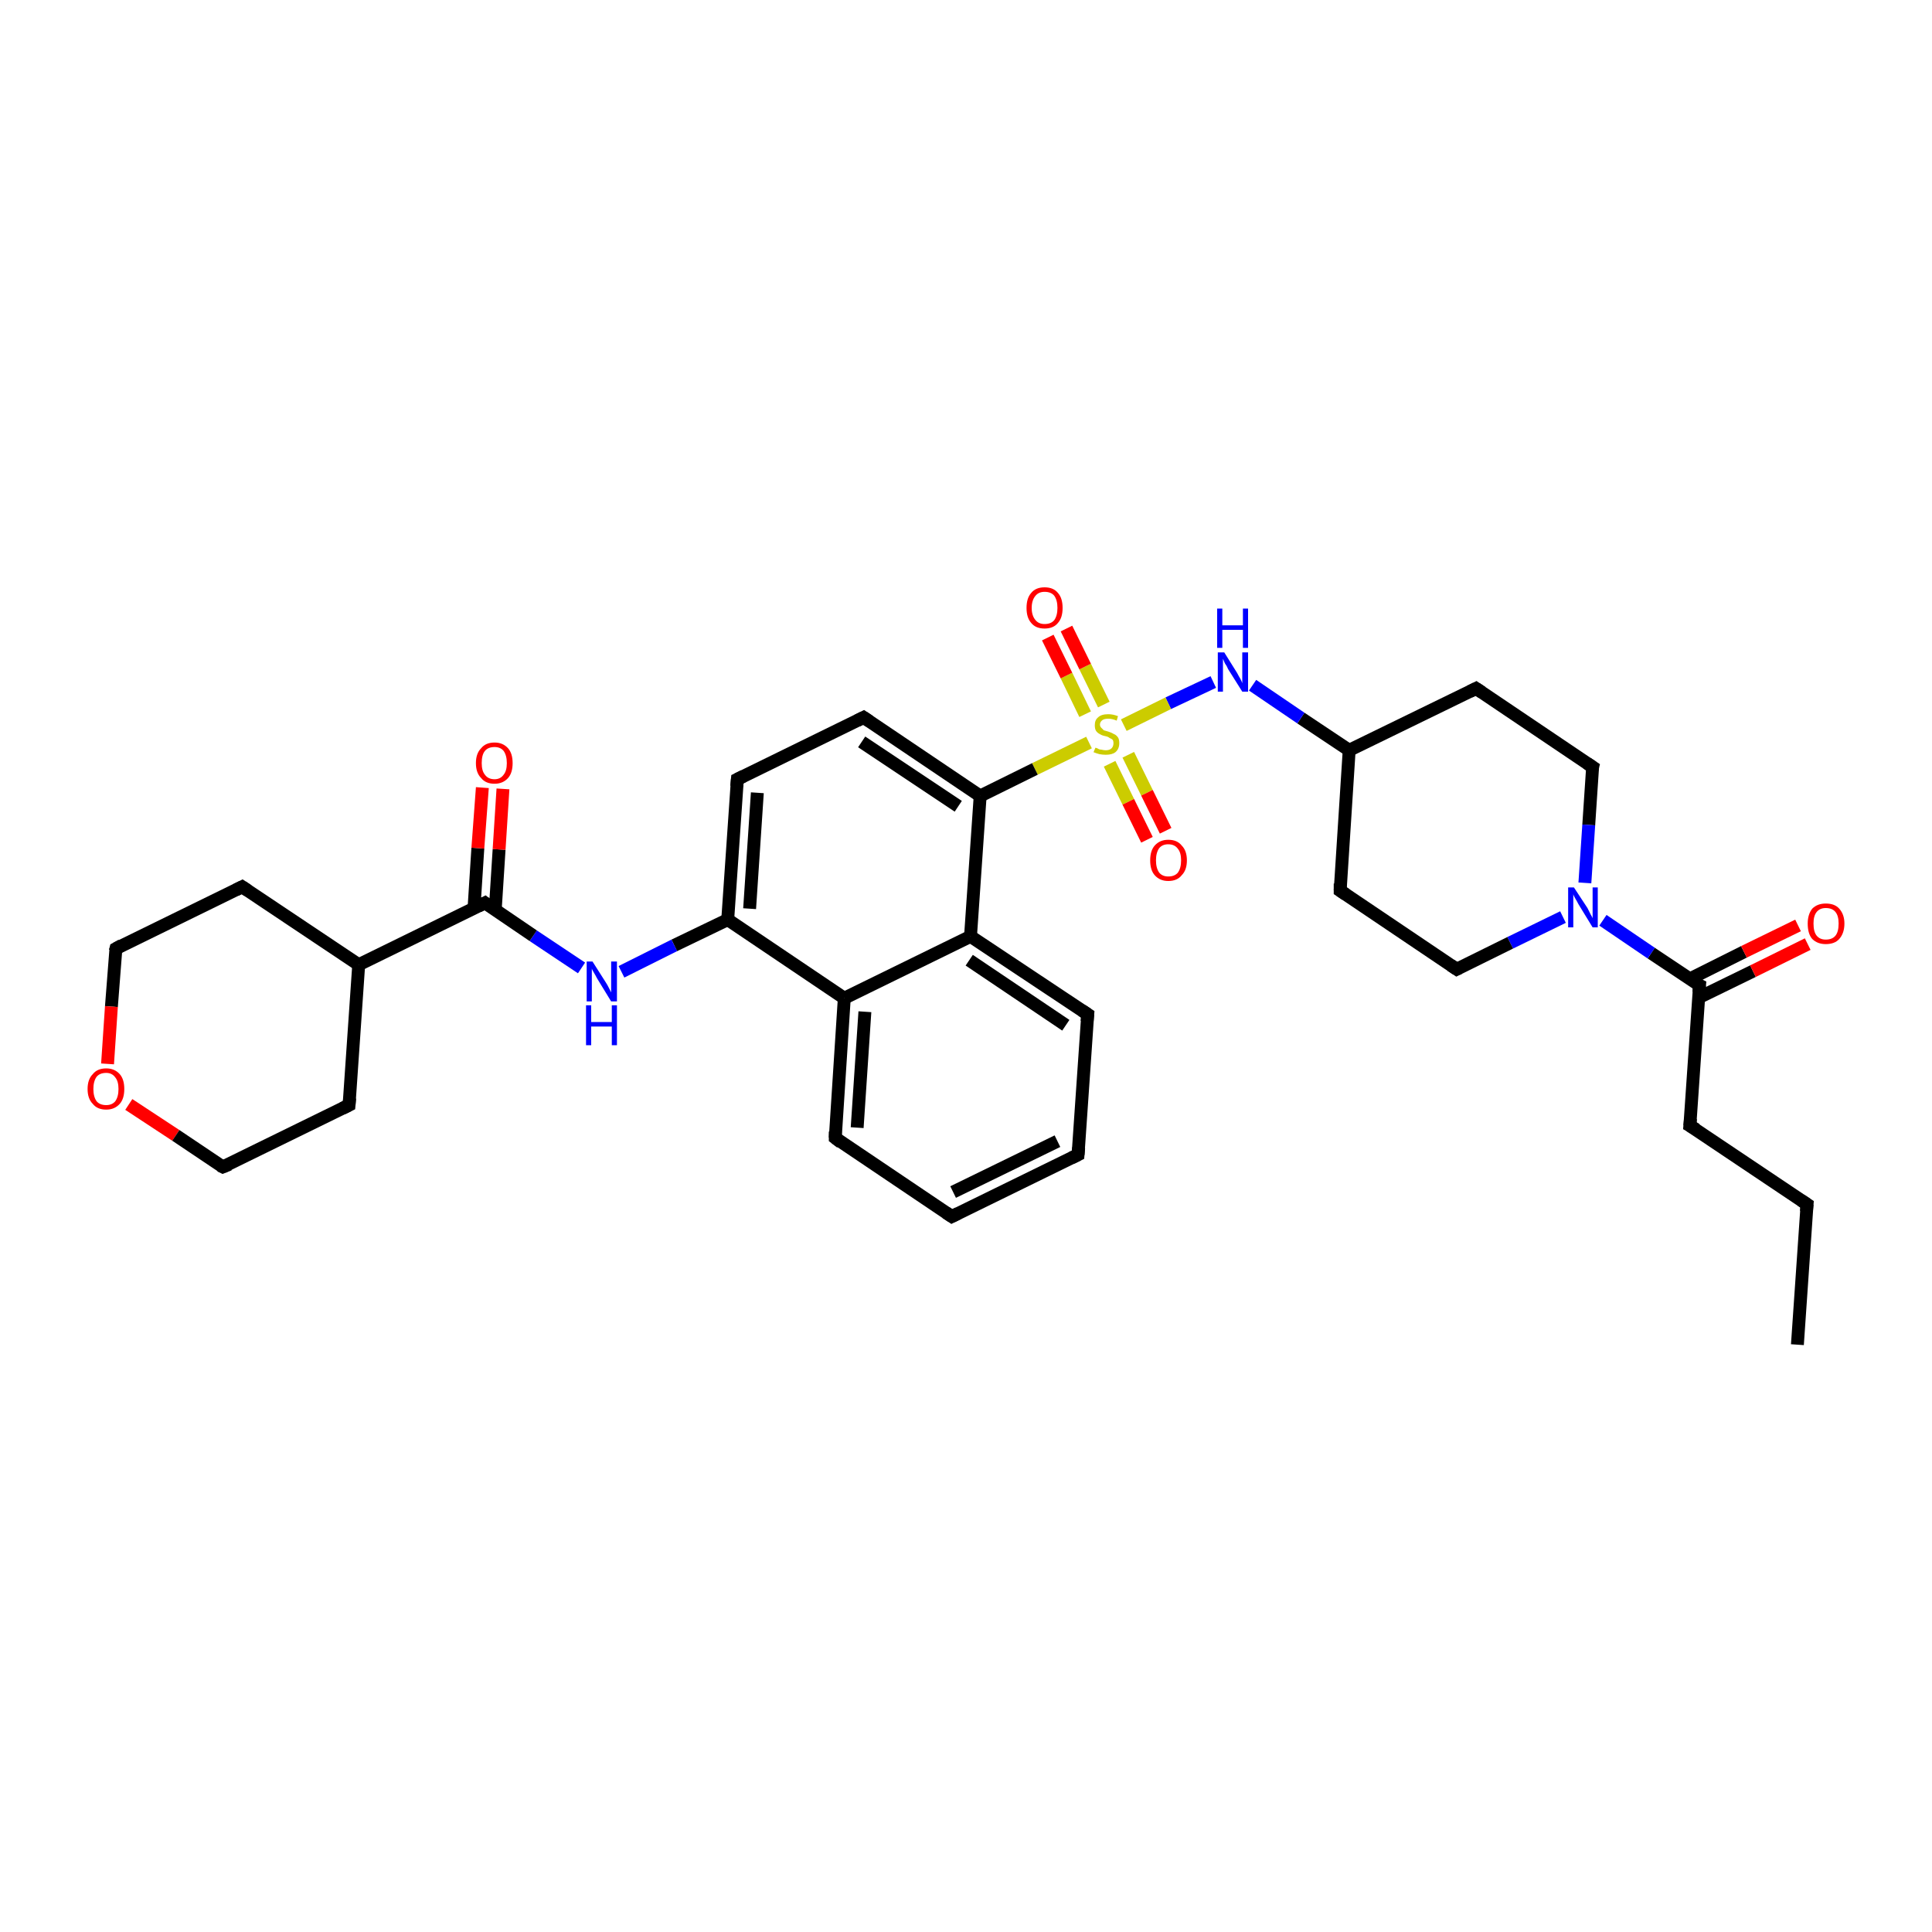 <?xml version='1.0' encoding='iso-8859-1'?>
<svg version='1.1' baseProfile='full'
              xmlns='http://www.w3.org/2000/svg'
                      xmlns:rdkit='http://www.rdkit.org/xml'
                      xmlns:xlink='http://www.w3.org/1999/xlink'
                  xml:space='preserve'
width='300px' height='300px' viewBox='0 0 300 300'>
<!-- END OF HEADER -->
<rect style='opacity:1.0;fill:#FFFFFF;stroke:none' width='300.0' height='300.0' x='0.0' y='0.0'> </rect>
<path class='bond-0 atom-0 atom-1' d='M 279.1,208.8 L 280.6,187.0' style='fill:none;fill-rule:evenodd;stroke:#000000;stroke-width:2.0px;stroke-linecap:butt;stroke-linejoin:miter;stroke-opacity:1' />
<path class='bond-1 atom-1 atom-2' d='M 280.6,187.0 L 262.4,174.8' style='fill:none;fill-rule:evenodd;stroke:#000000;stroke-width:2.0px;stroke-linecap:butt;stroke-linejoin:miter;stroke-opacity:1' />
<path class='bond-2 atom-2 atom-3' d='M 262.4,174.8 L 263.9,153.0' style='fill:none;fill-rule:evenodd;stroke:#000000;stroke-width:2.0px;stroke-linecap:butt;stroke-linejoin:miter;stroke-opacity:1' />
<path class='bond-3 atom-3 atom-4' d='M 263.8,154.9 L 272.2,150.8' style='fill:none;fill-rule:evenodd;stroke:#000000;stroke-width:2.0px;stroke-linecap:butt;stroke-linejoin:miter;stroke-opacity:1' />
<path class='bond-3 atom-3 atom-4' d='M 272.2,150.8 L 280.7,146.6' style='fill:none;fill-rule:evenodd;stroke:#FF0000;stroke-width:2.0px;stroke-linecap:butt;stroke-linejoin:miter;stroke-opacity:1' />
<path class='bond-3 atom-3 atom-4' d='M 262.4,152.0 L 270.8,147.8' style='fill:none;fill-rule:evenodd;stroke:#000000;stroke-width:2.0px;stroke-linecap:butt;stroke-linejoin:miter;stroke-opacity:1' />
<path class='bond-3 atom-3 atom-4' d='M 270.8,147.8 L 279.2,143.7' style='fill:none;fill-rule:evenodd;stroke:#FF0000;stroke-width:2.0px;stroke-linecap:butt;stroke-linejoin:miter;stroke-opacity:1' />
<path class='bond-4 atom-3 atom-5' d='M 263.9,153.0 L 256.4,148.0' style='fill:none;fill-rule:evenodd;stroke:#000000;stroke-width:2.0px;stroke-linecap:butt;stroke-linejoin:miter;stroke-opacity:1' />
<path class='bond-4 atom-3 atom-5' d='M 256.4,148.0 L 248.9,142.9' style='fill:none;fill-rule:evenodd;stroke:#0000FF;stroke-width:2.0px;stroke-linecap:butt;stroke-linejoin:miter;stroke-opacity:1' />
<path class='bond-5 atom-5 atom-6' d='M 242.7,142.4 L 234.5,146.4' style='fill:none;fill-rule:evenodd;stroke:#0000FF;stroke-width:2.0px;stroke-linecap:butt;stroke-linejoin:miter;stroke-opacity:1' />
<path class='bond-5 atom-5 atom-6' d='M 234.5,146.4 L 226.2,150.5' style='fill:none;fill-rule:evenodd;stroke:#000000;stroke-width:2.0px;stroke-linecap:butt;stroke-linejoin:miter;stroke-opacity:1' />
<path class='bond-6 atom-6 atom-7' d='M 226.2,150.5 L 208.1,138.3' style='fill:none;fill-rule:evenodd;stroke:#000000;stroke-width:2.0px;stroke-linecap:butt;stroke-linejoin:miter;stroke-opacity:1' />
<path class='bond-7 atom-7 atom-8' d='M 208.1,138.3 L 209.5,116.5' style='fill:none;fill-rule:evenodd;stroke:#000000;stroke-width:2.0px;stroke-linecap:butt;stroke-linejoin:miter;stroke-opacity:1' />
<path class='bond-8 atom-8 atom-9' d='M 209.5,116.5 L 229.2,106.9' style='fill:none;fill-rule:evenodd;stroke:#000000;stroke-width:2.0px;stroke-linecap:butt;stroke-linejoin:miter;stroke-opacity:1' />
<path class='bond-9 atom-9 atom-10' d='M 229.2,106.9 L 247.3,119.1' style='fill:none;fill-rule:evenodd;stroke:#000000;stroke-width:2.0px;stroke-linecap:butt;stroke-linejoin:miter;stroke-opacity:1' />
<path class='bond-10 atom-8 atom-11' d='M 209.5,116.5 L 202.0,111.5' style='fill:none;fill-rule:evenodd;stroke:#000000;stroke-width:2.0px;stroke-linecap:butt;stroke-linejoin:miter;stroke-opacity:1' />
<path class='bond-10 atom-8 atom-11' d='M 202.0,111.5 L 194.5,106.4' style='fill:none;fill-rule:evenodd;stroke:#0000FF;stroke-width:2.0px;stroke-linecap:butt;stroke-linejoin:miter;stroke-opacity:1' />
<path class='bond-11 atom-11 atom-12' d='M 188.4,105.9 L 181.4,109.2' style='fill:none;fill-rule:evenodd;stroke:#0000FF;stroke-width:2.0px;stroke-linecap:butt;stroke-linejoin:miter;stroke-opacity:1' />
<path class='bond-11 atom-11 atom-12' d='M 181.4,109.2 L 174.5,112.6' style='fill:none;fill-rule:evenodd;stroke:#CCCC00;stroke-width:2.0px;stroke-linecap:butt;stroke-linejoin:miter;stroke-opacity:1' />
<path class='bond-12 atom-12 atom-13' d='M 171.4,109.4 L 168.5,103.5' style='fill:none;fill-rule:evenodd;stroke:#CCCC00;stroke-width:2.0px;stroke-linecap:butt;stroke-linejoin:miter;stroke-opacity:1' />
<path class='bond-12 atom-12 atom-13' d='M 168.5,103.5 L 165.6,97.6' style='fill:none;fill-rule:evenodd;stroke:#FF0000;stroke-width:2.0px;stroke-linecap:butt;stroke-linejoin:miter;stroke-opacity:1' />
<path class='bond-12 atom-12 atom-13' d='M 168.5,110.9 L 165.6,104.9' style='fill:none;fill-rule:evenodd;stroke:#CCCC00;stroke-width:2.0px;stroke-linecap:butt;stroke-linejoin:miter;stroke-opacity:1' />
<path class='bond-12 atom-12 atom-13' d='M 165.6,104.9 L 162.7,99.0' style='fill:none;fill-rule:evenodd;stroke:#FF0000;stroke-width:2.0px;stroke-linecap:butt;stroke-linejoin:miter;stroke-opacity:1' />
<path class='bond-13 atom-12 atom-14' d='M 172.3,118.6 L 175.2,124.5' style='fill:none;fill-rule:evenodd;stroke:#CCCC00;stroke-width:2.0px;stroke-linecap:butt;stroke-linejoin:miter;stroke-opacity:1' />
<path class='bond-13 atom-12 atom-14' d='M 175.2,124.5 L 178.1,130.4' style='fill:none;fill-rule:evenodd;stroke:#FF0000;stroke-width:2.0px;stroke-linecap:butt;stroke-linejoin:miter;stroke-opacity:1' />
<path class='bond-13 atom-12 atom-14' d='M 175.2,117.2 L 178.1,123.1' style='fill:none;fill-rule:evenodd;stroke:#CCCC00;stroke-width:2.0px;stroke-linecap:butt;stroke-linejoin:miter;stroke-opacity:1' />
<path class='bond-13 atom-12 atom-14' d='M 178.1,123.1 L 181.0,129.0' style='fill:none;fill-rule:evenodd;stroke:#FF0000;stroke-width:2.0px;stroke-linecap:butt;stroke-linejoin:miter;stroke-opacity:1' />
<path class='bond-14 atom-12 atom-15' d='M 169.1,115.3 L 160.7,119.4' style='fill:none;fill-rule:evenodd;stroke:#CCCC00;stroke-width:2.0px;stroke-linecap:butt;stroke-linejoin:miter;stroke-opacity:1' />
<path class='bond-14 atom-12 atom-15' d='M 160.7,119.4 L 152.2,123.6' style='fill:none;fill-rule:evenodd;stroke:#000000;stroke-width:2.0px;stroke-linecap:butt;stroke-linejoin:miter;stroke-opacity:1' />
<path class='bond-15 atom-15 atom-16' d='M 152.2,123.6 L 134.1,111.4' style='fill:none;fill-rule:evenodd;stroke:#000000;stroke-width:2.0px;stroke-linecap:butt;stroke-linejoin:miter;stroke-opacity:1' />
<path class='bond-15 atom-15 atom-16' d='M 148.8,125.2 L 133.8,115.2' style='fill:none;fill-rule:evenodd;stroke:#000000;stroke-width:2.0px;stroke-linecap:butt;stroke-linejoin:miter;stroke-opacity:1' />
<path class='bond-16 atom-16 atom-17' d='M 134.1,111.4 L 114.5,121.0' style='fill:none;fill-rule:evenodd;stroke:#000000;stroke-width:2.0px;stroke-linecap:butt;stroke-linejoin:miter;stroke-opacity:1' />
<path class='bond-17 atom-17 atom-18' d='M 114.5,121.0 L 113.0,142.8' style='fill:none;fill-rule:evenodd;stroke:#000000;stroke-width:2.0px;stroke-linecap:butt;stroke-linejoin:miter;stroke-opacity:1' />
<path class='bond-17 atom-17 atom-18' d='M 117.6,123.1 L 116.4,141.1' style='fill:none;fill-rule:evenodd;stroke:#000000;stroke-width:2.0px;stroke-linecap:butt;stroke-linejoin:miter;stroke-opacity:1' />
<path class='bond-18 atom-18 atom-19' d='M 113.0,142.8 L 104.7,146.8' style='fill:none;fill-rule:evenodd;stroke:#000000;stroke-width:2.0px;stroke-linecap:butt;stroke-linejoin:miter;stroke-opacity:1' />
<path class='bond-18 atom-18 atom-19' d='M 104.7,146.8 L 96.5,150.9' style='fill:none;fill-rule:evenodd;stroke:#0000FF;stroke-width:2.0px;stroke-linecap:butt;stroke-linejoin:miter;stroke-opacity:1' />
<path class='bond-19 atom-19 atom-20' d='M 90.3,150.3 L 82.8,145.3' style='fill:none;fill-rule:evenodd;stroke:#0000FF;stroke-width:2.0px;stroke-linecap:butt;stroke-linejoin:miter;stroke-opacity:1' />
<path class='bond-19 atom-19 atom-20' d='M 82.8,145.3 L 75.3,140.2' style='fill:none;fill-rule:evenodd;stroke:#000000;stroke-width:2.0px;stroke-linecap:butt;stroke-linejoin:miter;stroke-opacity:1' />
<path class='bond-20 atom-20 atom-21' d='M 76.9,141.3 L 77.5,131.9' style='fill:none;fill-rule:evenodd;stroke:#000000;stroke-width:2.0px;stroke-linecap:butt;stroke-linejoin:miter;stroke-opacity:1' />
<path class='bond-20 atom-20 atom-21' d='M 77.5,131.9 L 78.1,122.5' style='fill:none;fill-rule:evenodd;stroke:#FF0000;stroke-width:2.0px;stroke-linecap:butt;stroke-linejoin:miter;stroke-opacity:1' />
<path class='bond-20 atom-20 atom-21' d='M 73.6,141.1 L 74.2,131.7' style='fill:none;fill-rule:evenodd;stroke:#000000;stroke-width:2.0px;stroke-linecap:butt;stroke-linejoin:miter;stroke-opacity:1' />
<path class='bond-20 atom-20 atom-21' d='M 74.2,131.7 L 74.9,122.3' style='fill:none;fill-rule:evenodd;stroke:#FF0000;stroke-width:2.0px;stroke-linecap:butt;stroke-linejoin:miter;stroke-opacity:1' />
<path class='bond-21 atom-20 atom-22' d='M 75.3,140.2 L 55.7,149.8' style='fill:none;fill-rule:evenodd;stroke:#000000;stroke-width:2.0px;stroke-linecap:butt;stroke-linejoin:miter;stroke-opacity:1' />
<path class='bond-22 atom-22 atom-23' d='M 55.7,149.8 L 37.6,137.7' style='fill:none;fill-rule:evenodd;stroke:#000000;stroke-width:2.0px;stroke-linecap:butt;stroke-linejoin:miter;stroke-opacity:1' />
<path class='bond-23 atom-23 atom-24' d='M 37.6,137.7 L 18.0,147.3' style='fill:none;fill-rule:evenodd;stroke:#000000;stroke-width:2.0px;stroke-linecap:butt;stroke-linejoin:miter;stroke-opacity:1' />
<path class='bond-24 atom-24 atom-25' d='M 18.0,147.3 L 17.3,156.3' style='fill:none;fill-rule:evenodd;stroke:#000000;stroke-width:2.0px;stroke-linecap:butt;stroke-linejoin:miter;stroke-opacity:1' />
<path class='bond-24 atom-24 atom-25' d='M 17.3,156.3 L 16.7,165.2' style='fill:none;fill-rule:evenodd;stroke:#FF0000;stroke-width:2.0px;stroke-linecap:butt;stroke-linejoin:miter;stroke-opacity:1' />
<path class='bond-25 atom-25 atom-26' d='M 20.0,171.5 L 27.3,176.3' style='fill:none;fill-rule:evenodd;stroke:#FF0000;stroke-width:2.0px;stroke-linecap:butt;stroke-linejoin:miter;stroke-opacity:1' />
<path class='bond-25 atom-25 atom-26' d='M 27.3,176.3 L 34.6,181.2' style='fill:none;fill-rule:evenodd;stroke:#000000;stroke-width:2.0px;stroke-linecap:butt;stroke-linejoin:miter;stroke-opacity:1' />
<path class='bond-26 atom-26 atom-27' d='M 34.6,181.2 L 54.2,171.6' style='fill:none;fill-rule:evenodd;stroke:#000000;stroke-width:2.0px;stroke-linecap:butt;stroke-linejoin:miter;stroke-opacity:1' />
<path class='bond-27 atom-18 atom-28' d='M 113.0,142.8 L 131.1,155.0' style='fill:none;fill-rule:evenodd;stroke:#000000;stroke-width:2.0px;stroke-linecap:butt;stroke-linejoin:miter;stroke-opacity:1' />
<path class='bond-28 atom-28 atom-29' d='M 131.1,155.0 L 129.7,176.7' style='fill:none;fill-rule:evenodd;stroke:#000000;stroke-width:2.0px;stroke-linecap:butt;stroke-linejoin:miter;stroke-opacity:1' />
<path class='bond-28 atom-28 atom-29' d='M 134.3,157.1 L 133.1,175.1' style='fill:none;fill-rule:evenodd;stroke:#000000;stroke-width:2.0px;stroke-linecap:butt;stroke-linejoin:miter;stroke-opacity:1' />
<path class='bond-29 atom-29 atom-30' d='M 129.7,176.7 L 147.8,188.9' style='fill:none;fill-rule:evenodd;stroke:#000000;stroke-width:2.0px;stroke-linecap:butt;stroke-linejoin:miter;stroke-opacity:1' />
<path class='bond-30 atom-30 atom-31' d='M 147.8,188.9 L 167.4,179.3' style='fill:none;fill-rule:evenodd;stroke:#000000;stroke-width:2.0px;stroke-linecap:butt;stroke-linejoin:miter;stroke-opacity:1' />
<path class='bond-30 atom-30 atom-31' d='M 148.0,185.1 L 164.2,177.2' style='fill:none;fill-rule:evenodd;stroke:#000000;stroke-width:2.0px;stroke-linecap:butt;stroke-linejoin:miter;stroke-opacity:1' />
<path class='bond-31 atom-31 atom-32' d='M 167.4,179.3 L 168.9,157.5' style='fill:none;fill-rule:evenodd;stroke:#000000;stroke-width:2.0px;stroke-linecap:butt;stroke-linejoin:miter;stroke-opacity:1' />
<path class='bond-32 atom-32 atom-33' d='M 168.9,157.5 L 150.7,145.4' style='fill:none;fill-rule:evenodd;stroke:#000000;stroke-width:2.0px;stroke-linecap:butt;stroke-linejoin:miter;stroke-opacity:1' />
<path class='bond-32 atom-32 atom-33' d='M 165.5,159.2 L 150.5,149.1' style='fill:none;fill-rule:evenodd;stroke:#000000;stroke-width:2.0px;stroke-linecap:butt;stroke-linejoin:miter;stroke-opacity:1' />
<path class='bond-33 atom-10 atom-5' d='M 247.3,119.1 L 246.7,128.1' style='fill:none;fill-rule:evenodd;stroke:#000000;stroke-width:2.0px;stroke-linecap:butt;stroke-linejoin:miter;stroke-opacity:1' />
<path class='bond-33 atom-10 atom-5' d='M 246.7,128.1 L 246.1,137.1' style='fill:none;fill-rule:evenodd;stroke:#0000FF;stroke-width:2.0px;stroke-linecap:butt;stroke-linejoin:miter;stroke-opacity:1' />
<path class='bond-34 atom-33 atom-15' d='M 150.7,145.4 L 152.2,123.6' style='fill:none;fill-rule:evenodd;stroke:#000000;stroke-width:2.0px;stroke-linecap:butt;stroke-linejoin:miter;stroke-opacity:1' />
<path class='bond-35 atom-27 atom-22' d='M 54.2,171.6 L 55.7,149.8' style='fill:none;fill-rule:evenodd;stroke:#000000;stroke-width:2.0px;stroke-linecap:butt;stroke-linejoin:miter;stroke-opacity:1' />
<path class='bond-36 atom-33 atom-28' d='M 150.7,145.4 L 131.1,155.0' style='fill:none;fill-rule:evenodd;stroke:#000000;stroke-width:2.0px;stroke-linecap:butt;stroke-linejoin:miter;stroke-opacity:1' />
<path d='M 280.5,188.1 L 280.6,187.0 L 279.7,186.4' style='fill:none;stroke:#000000;stroke-width:2.0px;stroke-linecap:butt;stroke-linejoin:miter;stroke-opacity:1;' />
<path d='M 263.4,175.4 L 262.4,174.8 L 262.5,173.7' style='fill:none;stroke:#000000;stroke-width:2.0px;stroke-linecap:butt;stroke-linejoin:miter;stroke-opacity:1;' />
<path d='M 263.8,154.1 L 263.9,153.0 L 263.5,152.8' style='fill:none;stroke:#000000;stroke-width:2.0px;stroke-linecap:butt;stroke-linejoin:miter;stroke-opacity:1;' />
<path d='M 226.6,150.3 L 226.2,150.5 L 225.3,149.9' style='fill:none;stroke:#000000;stroke-width:2.0px;stroke-linecap:butt;stroke-linejoin:miter;stroke-opacity:1;' />
<path d='M 209.0,138.9 L 208.1,138.3 L 208.1,137.2' style='fill:none;stroke:#000000;stroke-width:2.0px;stroke-linecap:butt;stroke-linejoin:miter;stroke-opacity:1;' />
<path d='M 228.2,107.4 L 229.2,106.9 L 230.1,107.5' style='fill:none;stroke:#000000;stroke-width:2.0px;stroke-linecap:butt;stroke-linejoin:miter;stroke-opacity:1;' />
<path d='M 246.4,118.5 L 247.3,119.1 L 247.2,119.5' style='fill:none;stroke:#000000;stroke-width:2.0px;stroke-linecap:butt;stroke-linejoin:miter;stroke-opacity:1;' />
<path d='M 135.0,112.0 L 134.1,111.4 L 133.1,111.9' style='fill:none;stroke:#000000;stroke-width:2.0px;stroke-linecap:butt;stroke-linejoin:miter;stroke-opacity:1;' />
<path d='M 115.5,120.5 L 114.5,121.0 L 114.4,122.1' style='fill:none;stroke:#000000;stroke-width:2.0px;stroke-linecap:butt;stroke-linejoin:miter;stroke-opacity:1;' />
<path d='M 75.7,140.5 L 75.3,140.2 L 74.3,140.7' style='fill:none;stroke:#000000;stroke-width:2.0px;stroke-linecap:butt;stroke-linejoin:miter;stroke-opacity:1;' />
<path d='M 38.5,138.3 L 37.6,137.7 L 36.6,138.2' style='fill:none;stroke:#000000;stroke-width:2.0px;stroke-linecap:butt;stroke-linejoin:miter;stroke-opacity:1;' />
<path d='M 18.9,146.8 L 18.0,147.3 L 17.9,147.7' style='fill:none;stroke:#000000;stroke-width:2.0px;stroke-linecap:butt;stroke-linejoin:miter;stroke-opacity:1;' />
<path d='M 34.2,181.0 L 34.6,181.2 L 35.6,180.8' style='fill:none;stroke:#000000;stroke-width:2.0px;stroke-linecap:butt;stroke-linejoin:miter;stroke-opacity:1;' />
<path d='M 53.2,172.1 L 54.2,171.6 L 54.3,170.5' style='fill:none;stroke:#000000;stroke-width:2.0px;stroke-linecap:butt;stroke-linejoin:miter;stroke-opacity:1;' />
<path d='M 129.7,175.7 L 129.7,176.7 L 130.6,177.4' style='fill:none;stroke:#000000;stroke-width:2.0px;stroke-linecap:butt;stroke-linejoin:miter;stroke-opacity:1;' />
<path d='M 146.9,188.3 L 147.8,188.9 L 148.8,188.4' style='fill:none;stroke:#000000;stroke-width:2.0px;stroke-linecap:butt;stroke-linejoin:miter;stroke-opacity:1;' />
<path d='M 166.4,179.8 L 167.4,179.3 L 167.5,178.2' style='fill:none;stroke:#000000;stroke-width:2.0px;stroke-linecap:butt;stroke-linejoin:miter;stroke-opacity:1;' />
<path d='M 168.8,158.6 L 168.9,157.5 L 168.0,156.9' style='fill:none;stroke:#000000;stroke-width:2.0px;stroke-linecap:butt;stroke-linejoin:miter;stroke-opacity:1;' />
<path class='atom-4' d='M 280.7 143.4
Q 280.7 142.0, 281.4 141.1
Q 282.2 140.3, 283.5 140.3
Q 284.9 140.3, 285.6 141.1
Q 286.4 142.0, 286.4 143.4
Q 286.4 144.9, 285.6 145.8
Q 284.9 146.6, 283.5 146.6
Q 282.2 146.6, 281.4 145.8
Q 280.7 145.0, 280.7 143.4
M 283.5 145.9
Q 284.5 145.9, 285.0 145.3
Q 285.5 144.7, 285.5 143.4
Q 285.5 142.2, 285.0 141.6
Q 284.5 141.0, 283.5 141.0
Q 282.6 141.0, 282.1 141.6
Q 281.6 142.2, 281.6 143.4
Q 281.6 144.7, 282.1 145.3
Q 282.6 145.9, 283.5 145.9
' fill='#FF0000'/>
<path class='atom-5' d='M 244.4 137.8
L 246.5 141.0
Q 246.7 141.4, 247.0 142.0
Q 247.3 142.5, 247.3 142.6
L 247.3 137.8
L 248.1 137.8
L 248.1 144.0
L 247.3 144.0
L 245.1 140.4
Q 244.9 140.0, 244.6 139.5
Q 244.3 139.0, 244.3 138.8
L 244.3 144.0
L 243.5 144.0
L 243.5 137.8
L 244.4 137.8
' fill='#0000FF'/>
<path class='atom-11' d='M 190.1 101.3
L 192.1 104.5
Q 192.3 104.9, 192.6 105.4
Q 192.9 106.0, 192.9 106.1
L 192.9 101.3
L 193.8 101.3
L 193.8 107.4
L 192.9 107.4
L 190.7 103.9
Q 190.5 103.4, 190.2 103.0
Q 190.0 102.5, 189.9 102.3
L 189.9 107.4
L 189.1 107.4
L 189.1 101.3
L 190.1 101.3
' fill='#0000FF'/>
<path class='atom-11' d='M 189.0 94.5
L 189.8 94.5
L 189.8 97.1
L 193.0 97.1
L 193.0 94.5
L 193.8 94.5
L 193.8 100.6
L 193.0 100.6
L 193.0 97.8
L 189.8 97.8
L 189.8 100.6
L 189.0 100.6
L 189.0 94.5
' fill='#0000FF'/>
<path class='atom-12' d='M 170.1 116.1
Q 170.1 116.1, 170.4 116.2
Q 170.7 116.4, 171.0 116.4
Q 171.4 116.5, 171.7 116.5
Q 172.3 116.5, 172.6 116.2
Q 172.9 115.9, 172.9 115.4
Q 172.9 115.1, 172.8 114.9
Q 172.6 114.7, 172.3 114.6
Q 172.1 114.4, 171.6 114.3
Q 171.1 114.2, 170.8 114.0
Q 170.4 113.8, 170.2 113.5
Q 170.0 113.2, 170.0 112.6
Q 170.0 111.8, 170.5 111.4
Q 171.0 110.9, 172.1 110.9
Q 172.8 110.9, 173.6 111.2
L 173.4 111.9
Q 172.7 111.6, 172.1 111.6
Q 171.5 111.6, 171.2 111.8
Q 170.8 112.1, 170.8 112.5
Q 170.8 112.8, 171.0 113.0
Q 171.2 113.2, 171.4 113.4
Q 171.7 113.5, 172.1 113.6
Q 172.7 113.8, 173.0 114.0
Q 173.3 114.1, 173.6 114.5
Q 173.8 114.8, 173.8 115.4
Q 173.8 116.3, 173.2 116.8
Q 172.7 117.2, 171.7 117.2
Q 171.2 117.2, 170.7 117.1
Q 170.3 117.0, 169.8 116.8
L 170.1 116.1
' fill='#CCCC00'/>
<path class='atom-13' d='M 159.4 94.4
Q 159.4 92.9, 160.1 92.1
Q 160.8 91.2, 162.2 91.2
Q 163.6 91.2, 164.3 92.1
Q 165.0 92.9, 165.0 94.4
Q 165.0 95.9, 164.3 96.7
Q 163.6 97.6, 162.2 97.6
Q 160.8 97.6, 160.1 96.7
Q 159.4 95.9, 159.4 94.4
M 162.2 96.9
Q 163.2 96.9, 163.7 96.3
Q 164.2 95.6, 164.2 94.4
Q 164.2 93.2, 163.7 92.5
Q 163.2 91.9, 162.2 91.9
Q 161.3 91.9, 160.8 92.5
Q 160.2 93.2, 160.2 94.4
Q 160.2 95.6, 160.8 96.3
Q 161.3 96.9, 162.2 96.9
' fill='#FF0000'/>
<path class='atom-14' d='M 178.6 133.6
Q 178.6 132.1, 179.3 131.3
Q 180.1 130.4, 181.4 130.4
Q 182.8 130.4, 183.5 131.3
Q 184.3 132.1, 184.3 133.6
Q 184.3 135.1, 183.5 135.9
Q 182.8 136.8, 181.4 136.8
Q 180.1 136.8, 179.3 135.9
Q 178.6 135.1, 178.6 133.6
M 181.4 136.1
Q 182.4 136.1, 182.9 135.5
Q 183.4 134.8, 183.4 133.6
Q 183.4 132.4, 182.9 131.8
Q 182.4 131.1, 181.4 131.1
Q 180.5 131.1, 180.0 131.7
Q 179.5 132.4, 179.5 133.6
Q 179.5 134.8, 180.0 135.5
Q 180.5 136.1, 181.4 136.1
' fill='#FF0000'/>
<path class='atom-19' d='M 92.0 149.3
L 94.1 152.6
Q 94.3 152.9, 94.6 153.5
Q 94.9 154.1, 94.9 154.1
L 94.9 149.3
L 95.8 149.3
L 95.8 155.5
L 94.9 155.5
L 92.7 151.9
Q 92.5 151.5, 92.2 151.0
Q 91.9 150.5, 91.9 150.4
L 91.9 155.5
L 91.1 155.5
L 91.1 149.3
L 92.0 149.3
' fill='#0000FF'/>
<path class='atom-19' d='M 91.0 156.1
L 91.8 156.1
L 91.8 158.7
L 95.0 158.7
L 95.0 156.1
L 95.8 156.1
L 95.8 162.3
L 95.0 162.3
L 95.0 159.4
L 91.8 159.4
L 91.8 162.3
L 91.0 162.3
L 91.0 156.1
' fill='#0000FF'/>
<path class='atom-21' d='M 73.9 118.5
Q 73.9 117.0, 74.7 116.2
Q 75.4 115.3, 76.8 115.3
Q 78.1 115.3, 78.9 116.2
Q 79.6 117.0, 79.6 118.5
Q 79.6 120.0, 78.9 120.8
Q 78.1 121.7, 76.8 121.7
Q 75.4 121.7, 74.7 120.8
Q 73.9 120.0, 73.9 118.5
M 76.8 121.0
Q 77.7 121.0, 78.2 120.3
Q 78.7 119.7, 78.7 118.5
Q 78.7 117.3, 78.2 116.6
Q 77.7 116.0, 76.8 116.0
Q 75.8 116.0, 75.3 116.6
Q 74.8 117.2, 74.8 118.5
Q 74.8 119.7, 75.3 120.3
Q 75.8 121.0, 76.8 121.0
' fill='#FF0000'/>
<path class='atom-25' d='M 13.6 169.1
Q 13.6 167.6, 14.4 166.8
Q 15.1 165.9, 16.5 165.9
Q 17.8 165.9, 18.6 166.8
Q 19.3 167.6, 19.3 169.1
Q 19.3 170.6, 18.6 171.4
Q 17.8 172.3, 16.5 172.3
Q 15.1 172.3, 14.4 171.4
Q 13.6 170.6, 13.6 169.1
M 16.5 171.6
Q 17.4 171.6, 17.9 171.0
Q 18.4 170.3, 18.4 169.1
Q 18.4 167.9, 17.9 167.3
Q 17.4 166.6, 16.5 166.6
Q 15.5 166.6, 15.0 167.2
Q 14.5 167.9, 14.5 169.1
Q 14.5 170.3, 15.0 171.0
Q 15.5 171.6, 16.5 171.6
' fill='#FF0000'/>
</svg>

